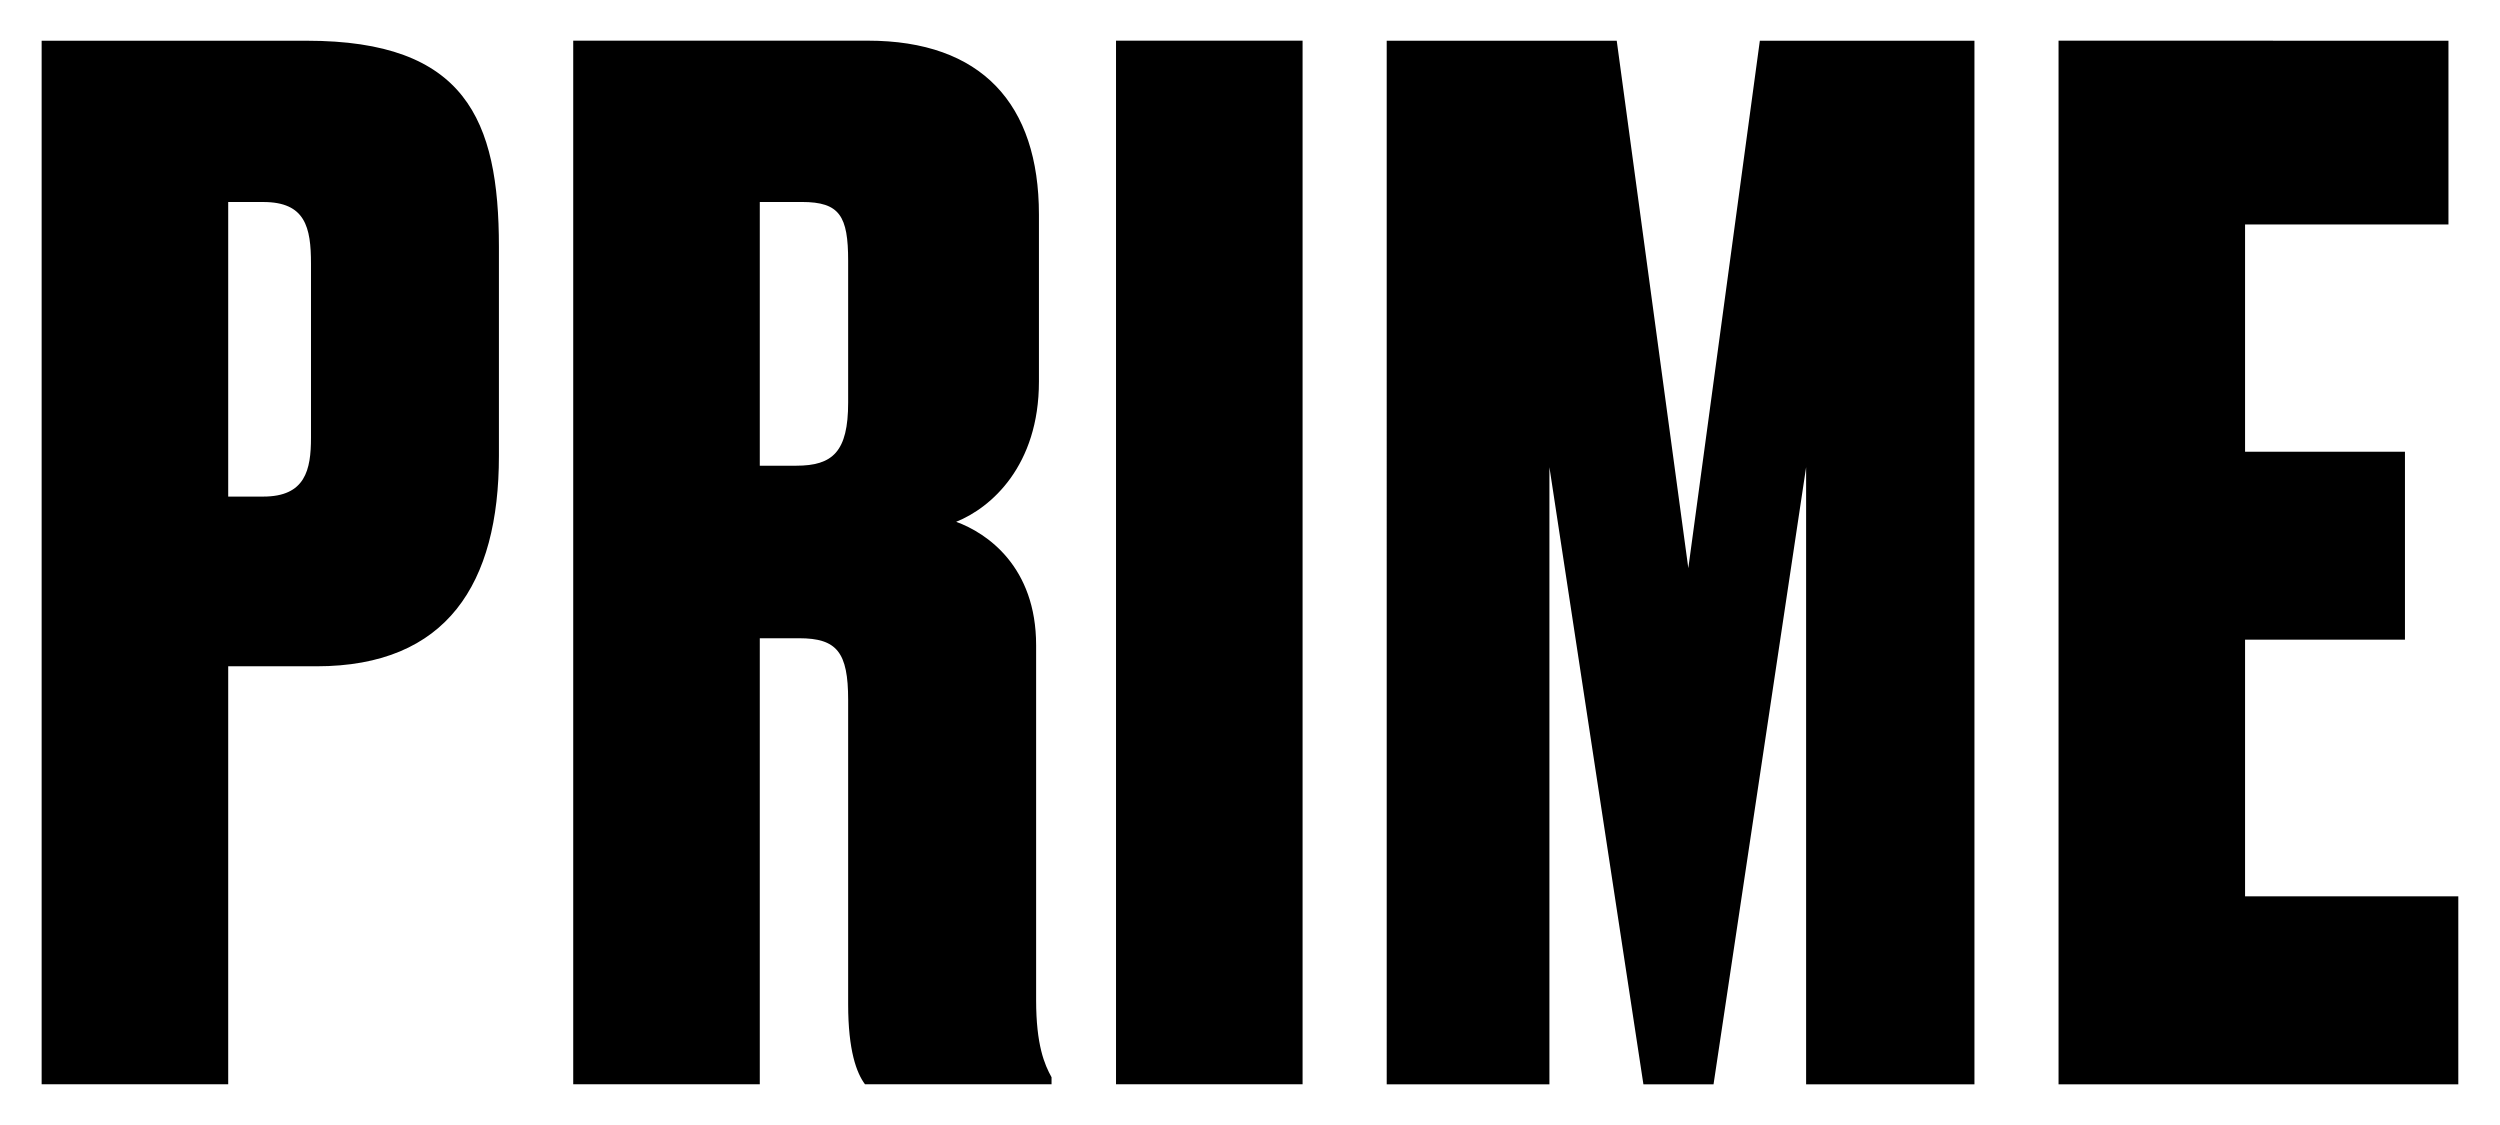 <?xml version="1.0" encoding="UTF-8"?> <svg xmlns="http://www.w3.org/2000/svg" width="600" height="270" version="1.1"><path d="m587.63 9.77v44.101h-48.815v54.542h38.375v45.102h-38.375v61.607h51.178v45.114h-95.942v-250.47zm-254.82 0h55.205l17.18 126.58 17.168-126.58h51.504v250.47h-40.4v-148.12l-22.219 148.12h-16.83l-22.557-148.12v148.12h-39.05zm-64.966 250.46v-250.47h44.776v250.47zm-85.494-148.46h8.753c8.753 0 12.454-3.364 12.454-15.154v-33.998c0-10.766-2.014-14.142-11.104-14.142h-10.103zm0 148.46h-44.776v-250.47h70.697c27.271 0 41.075 15.154 41.075 41.75v40.062c0 20.194-11.453 30.297-19.868 33.661 7.414 2.7 19.193 10.766 19.193 29.622v85.176c0 10.766 2.014 15.48 3.701 18.506v1.688h-44.776c-2.014-2.7-4.039-8.078-4.039-19.193v-73.048c0-11.441-2.689-14.805-11.779-14.805h-9.428zm-127.58-141.05h8.415c10.103 0 11.453-6.402 11.453-14.142v-41.75c0-8.753-1.35-14.805-11.453-14.805h-8.415zm0 40.726v100.32h-44.776v-250.45h63.632c38.037 0 46.115 18.856 46.115 49.49v50.154c0 30.635-12.454 50.491-43.764 50.491z"></path></svg> 
